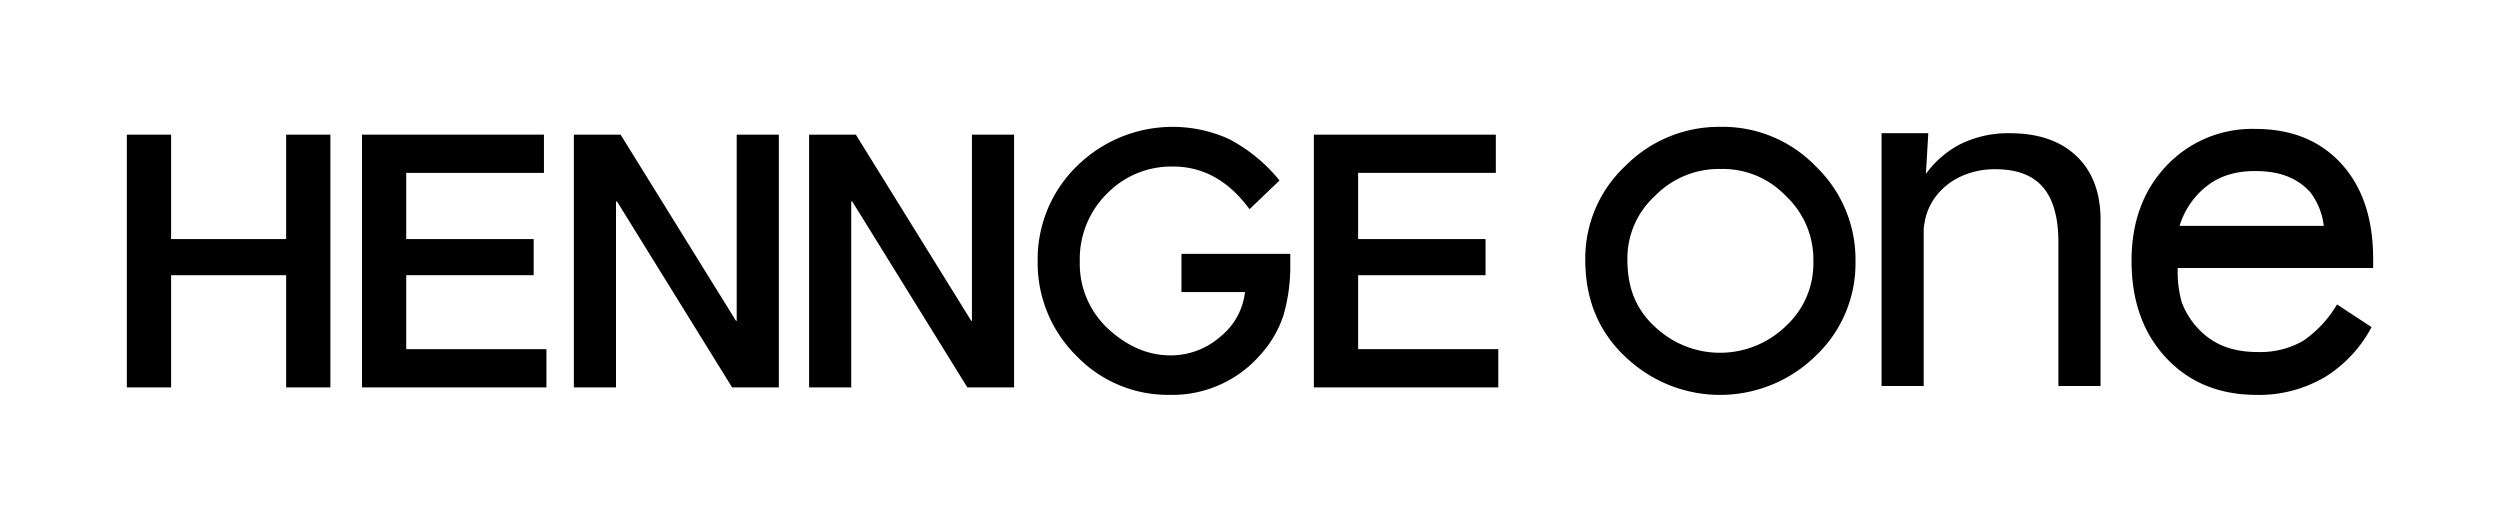 <svg xmlns="http://www.w3.org/2000/svg" viewBox="0 0 542 113"><defs><style>.a{fill:none;}</style></defs><title>hennge_one_logo_white</title><rect class="a" width="542" height="113"/><path d="M27.5,29.191H37.093V51.832H62.036V29.191h9.593V83.988H62.036V59.66h-24.943v24.328H27.5Z"/><path d="M78.478,29.191H117.927v8.289H88.072V51.832h27.629v7.828H88.072V75.699H118.463v8.289h-39.985Z"/><path d="M124.414,29.191h10.13l25.02,40.37h.153V29.191h9.133V83.988H158.72L133.778,43.696h-.23V83.988H124.414Z"/><path d="M175.415,29.191h10.13L210.566,69.561h.152V29.191h9.133V83.988H209.72L184.779,43.696h-.232V83.988H175.415Z"/><path d="M284.848,29.191h39.446v8.289H294.441V51.832h27.628v7.828H294.441V75.699h30.391v8.289h-39.985Z"/><path d="M256.141,55.034v8.289h13.771a14.452,14.452,0,0,1-5.341,9.665,16.268,16.268,0,0,1-10.754,4.057c-.02,0-.036-.001-.058,0-4.699,0-9.128-1.834-13.167-5.453a19.176,19.176,0,0,1-6.492-14.936,19.897,19.897,0,0,1,5.834-14.616,19.455,19.455,0,0,1,14.439-5.932c6.357 0,11.83,2.996,16.267,8.904l.257.342,6.503-6.229-.225-.271a35.091,35.091,0,0,0-10.69-8.693A29.579,29.579,0,0,0,233.492,35.994a28.175,28.175,0,0,0-8.525,20.667,28.269,28.269,0,0,0,8.371,20.452,27.466,27.466,0,0,0,20.128,8.492q.328.007.655.008a25.312,25.312,0,0,0,19.215-8.794,23.691,23.691,0,0,0,4.914-8.453,38.087,38.087,0,0,0,1.482-11.126V55.034Z"/><path d="M373.124,36.635a18.834,18.834,0,0,1,14.099,5.904,18.804,18.804,0,0,1,5.913,14.108,18.375,18.375,0,0,1-5.88,13.967,20.48,20.48,0,0,1-28.048.607c-4.357-3.807-6.386-8.542-6.386-14.9a18.279,18.279,0,0,1,5.945-13.813,19.327,19.327,0,0,1,14.357-5.872m0-9.135A28.551,28.551,0,0,0,352.362,35.994a27.446,27.446,0,0,0-8.675,20.326q0,13.467,9.51,21.779a29.614,29.614,0,0,0,40.436-.944,27.559,27.559,0,0,0,8.638-20.508,28.005,28.005,0,0,0-8.602-20.581A28.023,28.023,0,0,0,373.124,27.5Z"/><path d="M514.5,56.15q0-13.083-6.89-20.642-6.89-7.558-18.695-7.559a25.54,25.54,0,0,0-19.354,8.122q-7.445,7.967-7.443,20.468,0,13.026,7.501,21.049,7.501,8.024,19.654,8.024a28.014,28.014,0,0,0,14.041-3.458c.191-.106.388-.201.577-.312a28.273,28.273,0,0,0,10.261-10.923l-7.486-4.919A24.717,24.717,0,0,1,499.283,73.921a18.79,18.79,0,0,1-9.786,2.4c-5.586,0-9.71-1.629-12.98-5.127a17.211,17.211,0,0,1-3.507-5.643,23.793,23.793,0,0,1-.891-6.628v-.814l42.382-.001Zm-10.706-7.177H472.532a17.495,17.495,0,0,1,3.928-6.822c3.229-3.457,7.187-5.067,12.454-5.067,5.301,0,9.097,1.455,11.943,4.578A14.787,14.787,0,0,1,503.794,48.973Z"/><path d="M450.2,33.855q-5.2-4.97-14.454-4.97a23.296,23.296,0,0,0-10.969,2.486,21.423,21.423,0,0,0-7.24,6.33l.517-8.818h-10.13l-.001,54.798h9.134V49.644a17.213,17.213,0,0,1,.436-2.552,12.87,12.87,0,0,1,2.371-4.74,14.422,14.422,0,0,1,5.456-4.19,17.593,17.593,0,0,1,7.284-1.474q6.971,0,10.313,3.902,3.342,3.902,3.342,11.936V83.679h9.141V47.67Q455.398,38.826,450.2,33.855Z"/></svg>